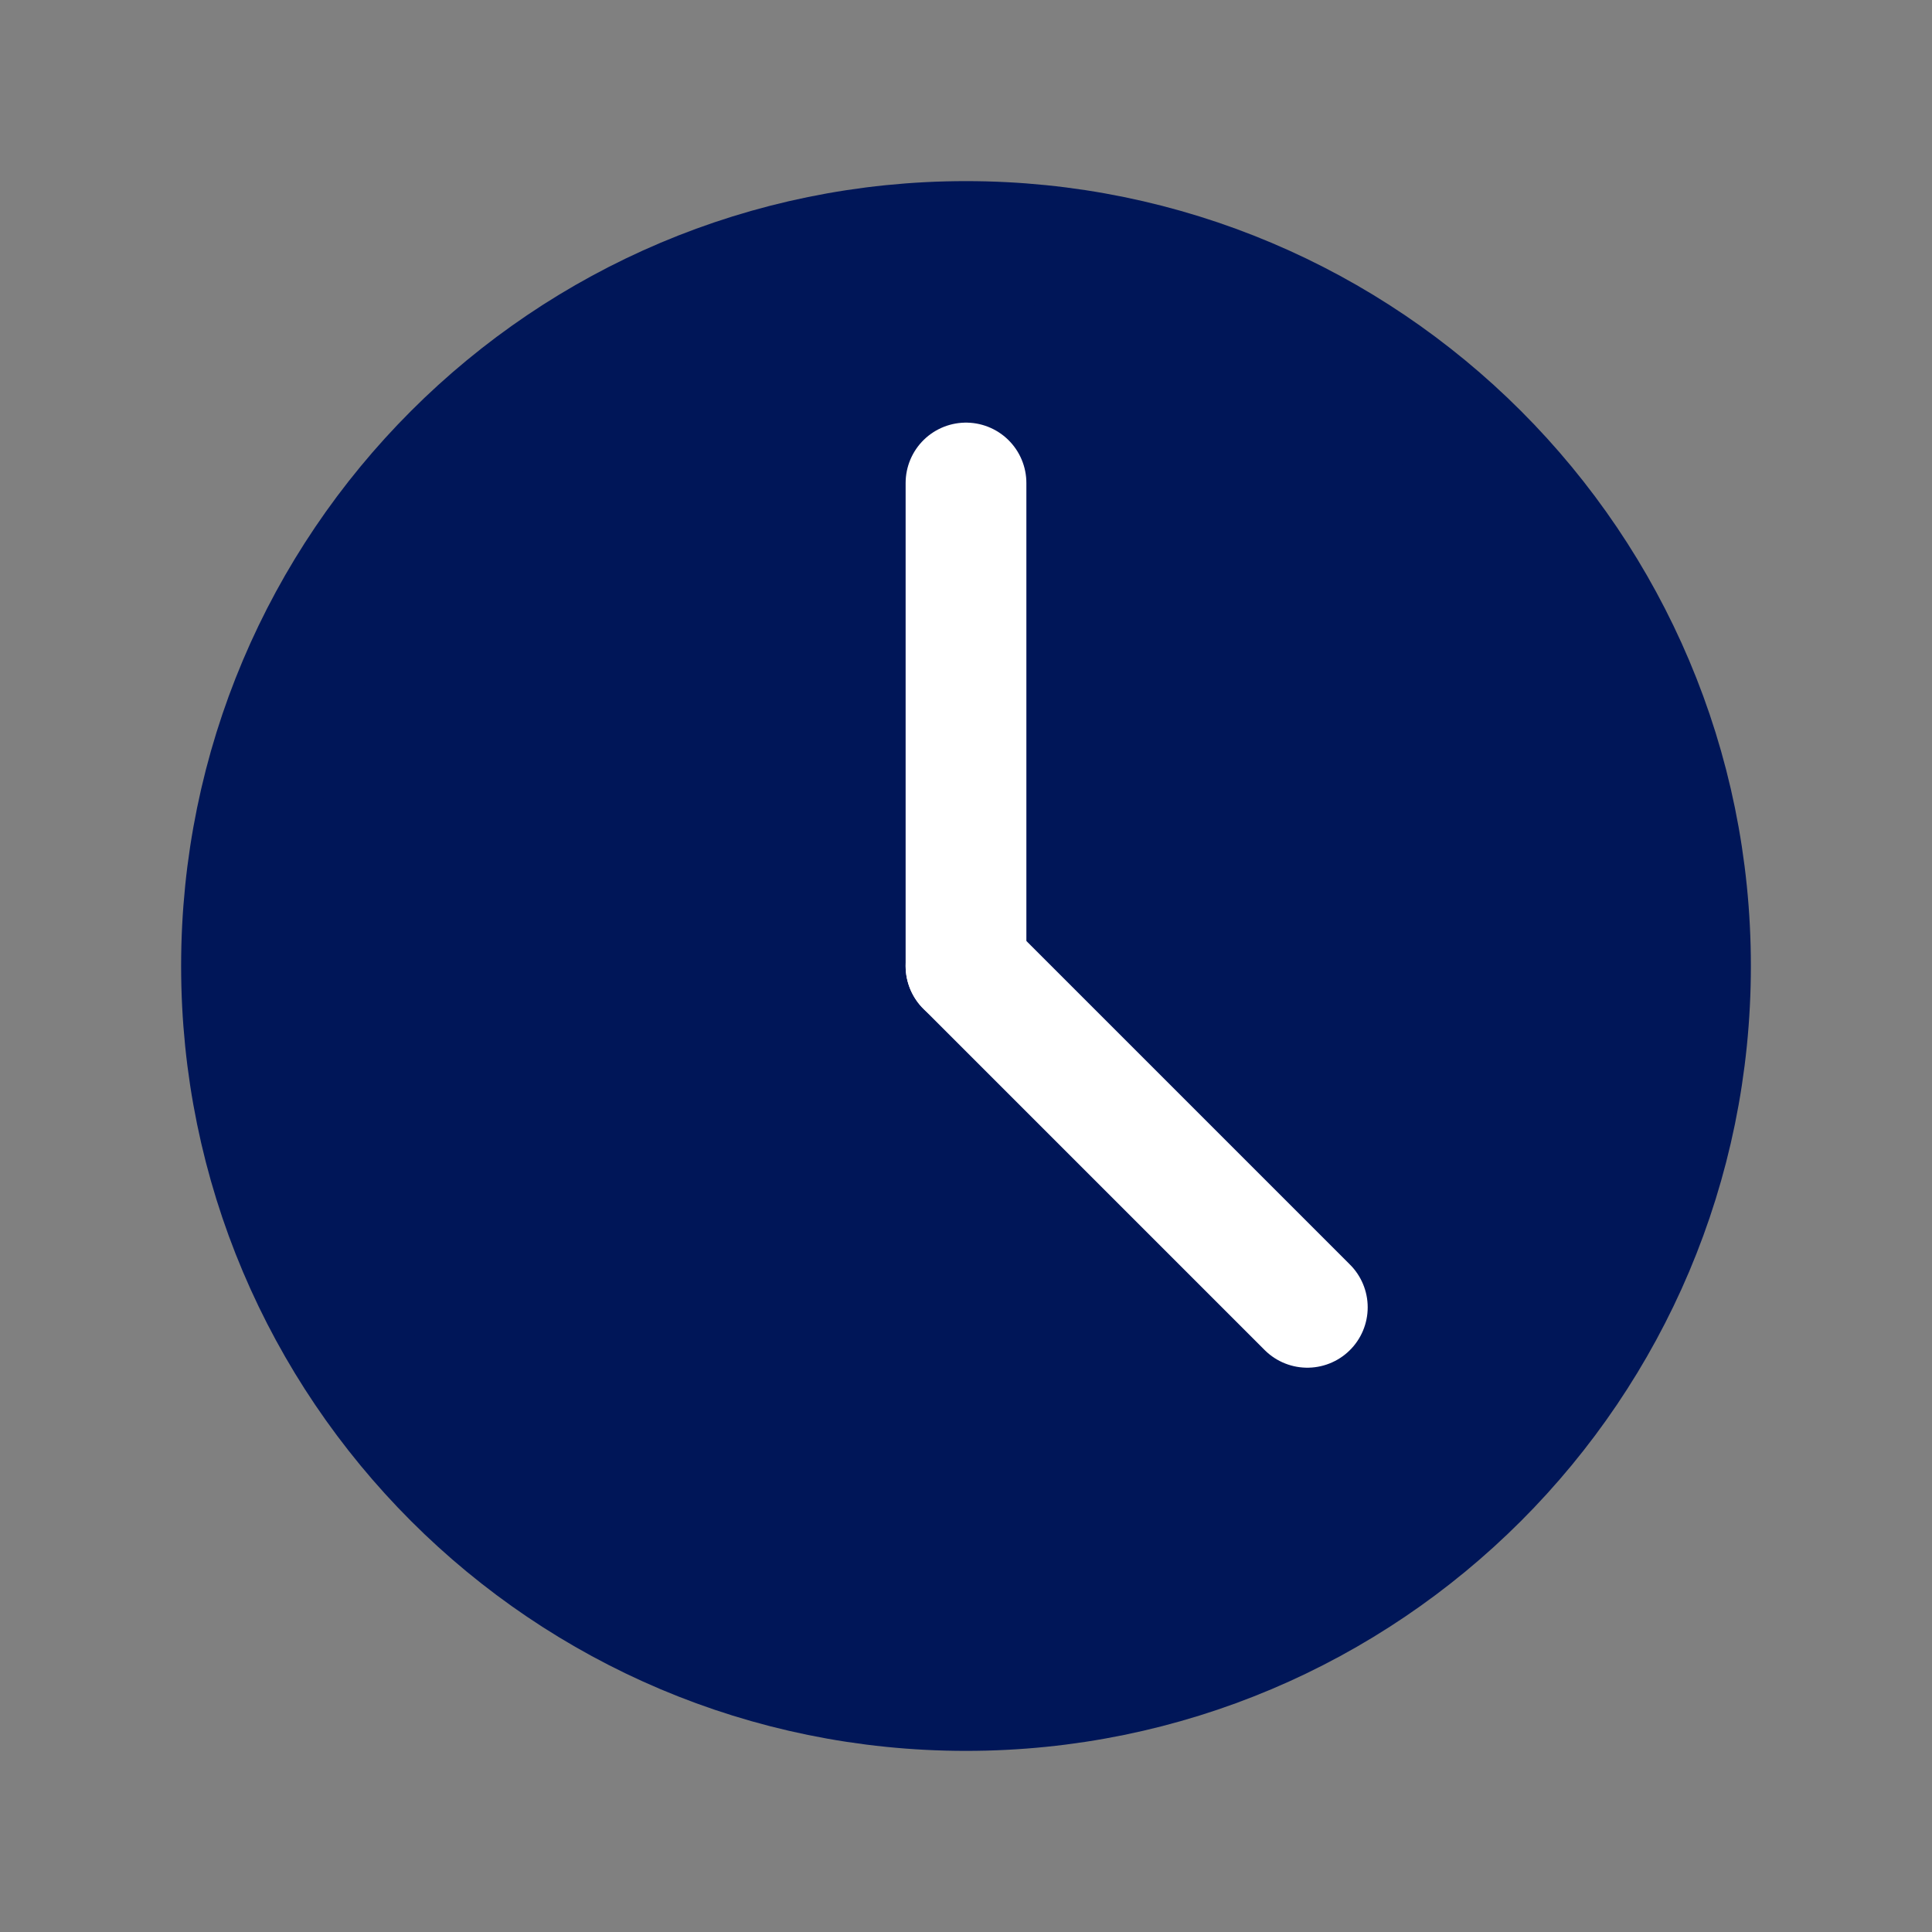<?xml version="1.0" encoding="utf-8"?><!-- Uploaded to: SVG Repo, www.svgrepo.com, Generator: SVG Repo Mixer Tools -->
<svg width="800px" height="800px" viewBox="0 0 24 24" fill="#001658" xmlns="http://www.w3.org/2000/svg">
<rect x="0" y="0" width="24" height="24" fill="#808080" stroke="none"/>
<path d="M12 21C16.971 21 21 16.971 21 12C21 7.029 16.971 3 12 3C7.029 3 3 7.029 3 12C3 16.971 7.029 21 12 21Z" stroke="#001658" stroke-width="1.5" stroke-linecap="round" stroke-linejoin="round"/>
<path d="M12 6V12" stroke="#fff" stroke-width="1.5" stroke-linecap="round" stroke-linejoin="round"/>
<path d="M16.24 16.24L12 12" stroke="#fff" stroke-width="1.5" stroke-linecap="round" stroke-linejoin="round"/>
</svg>
